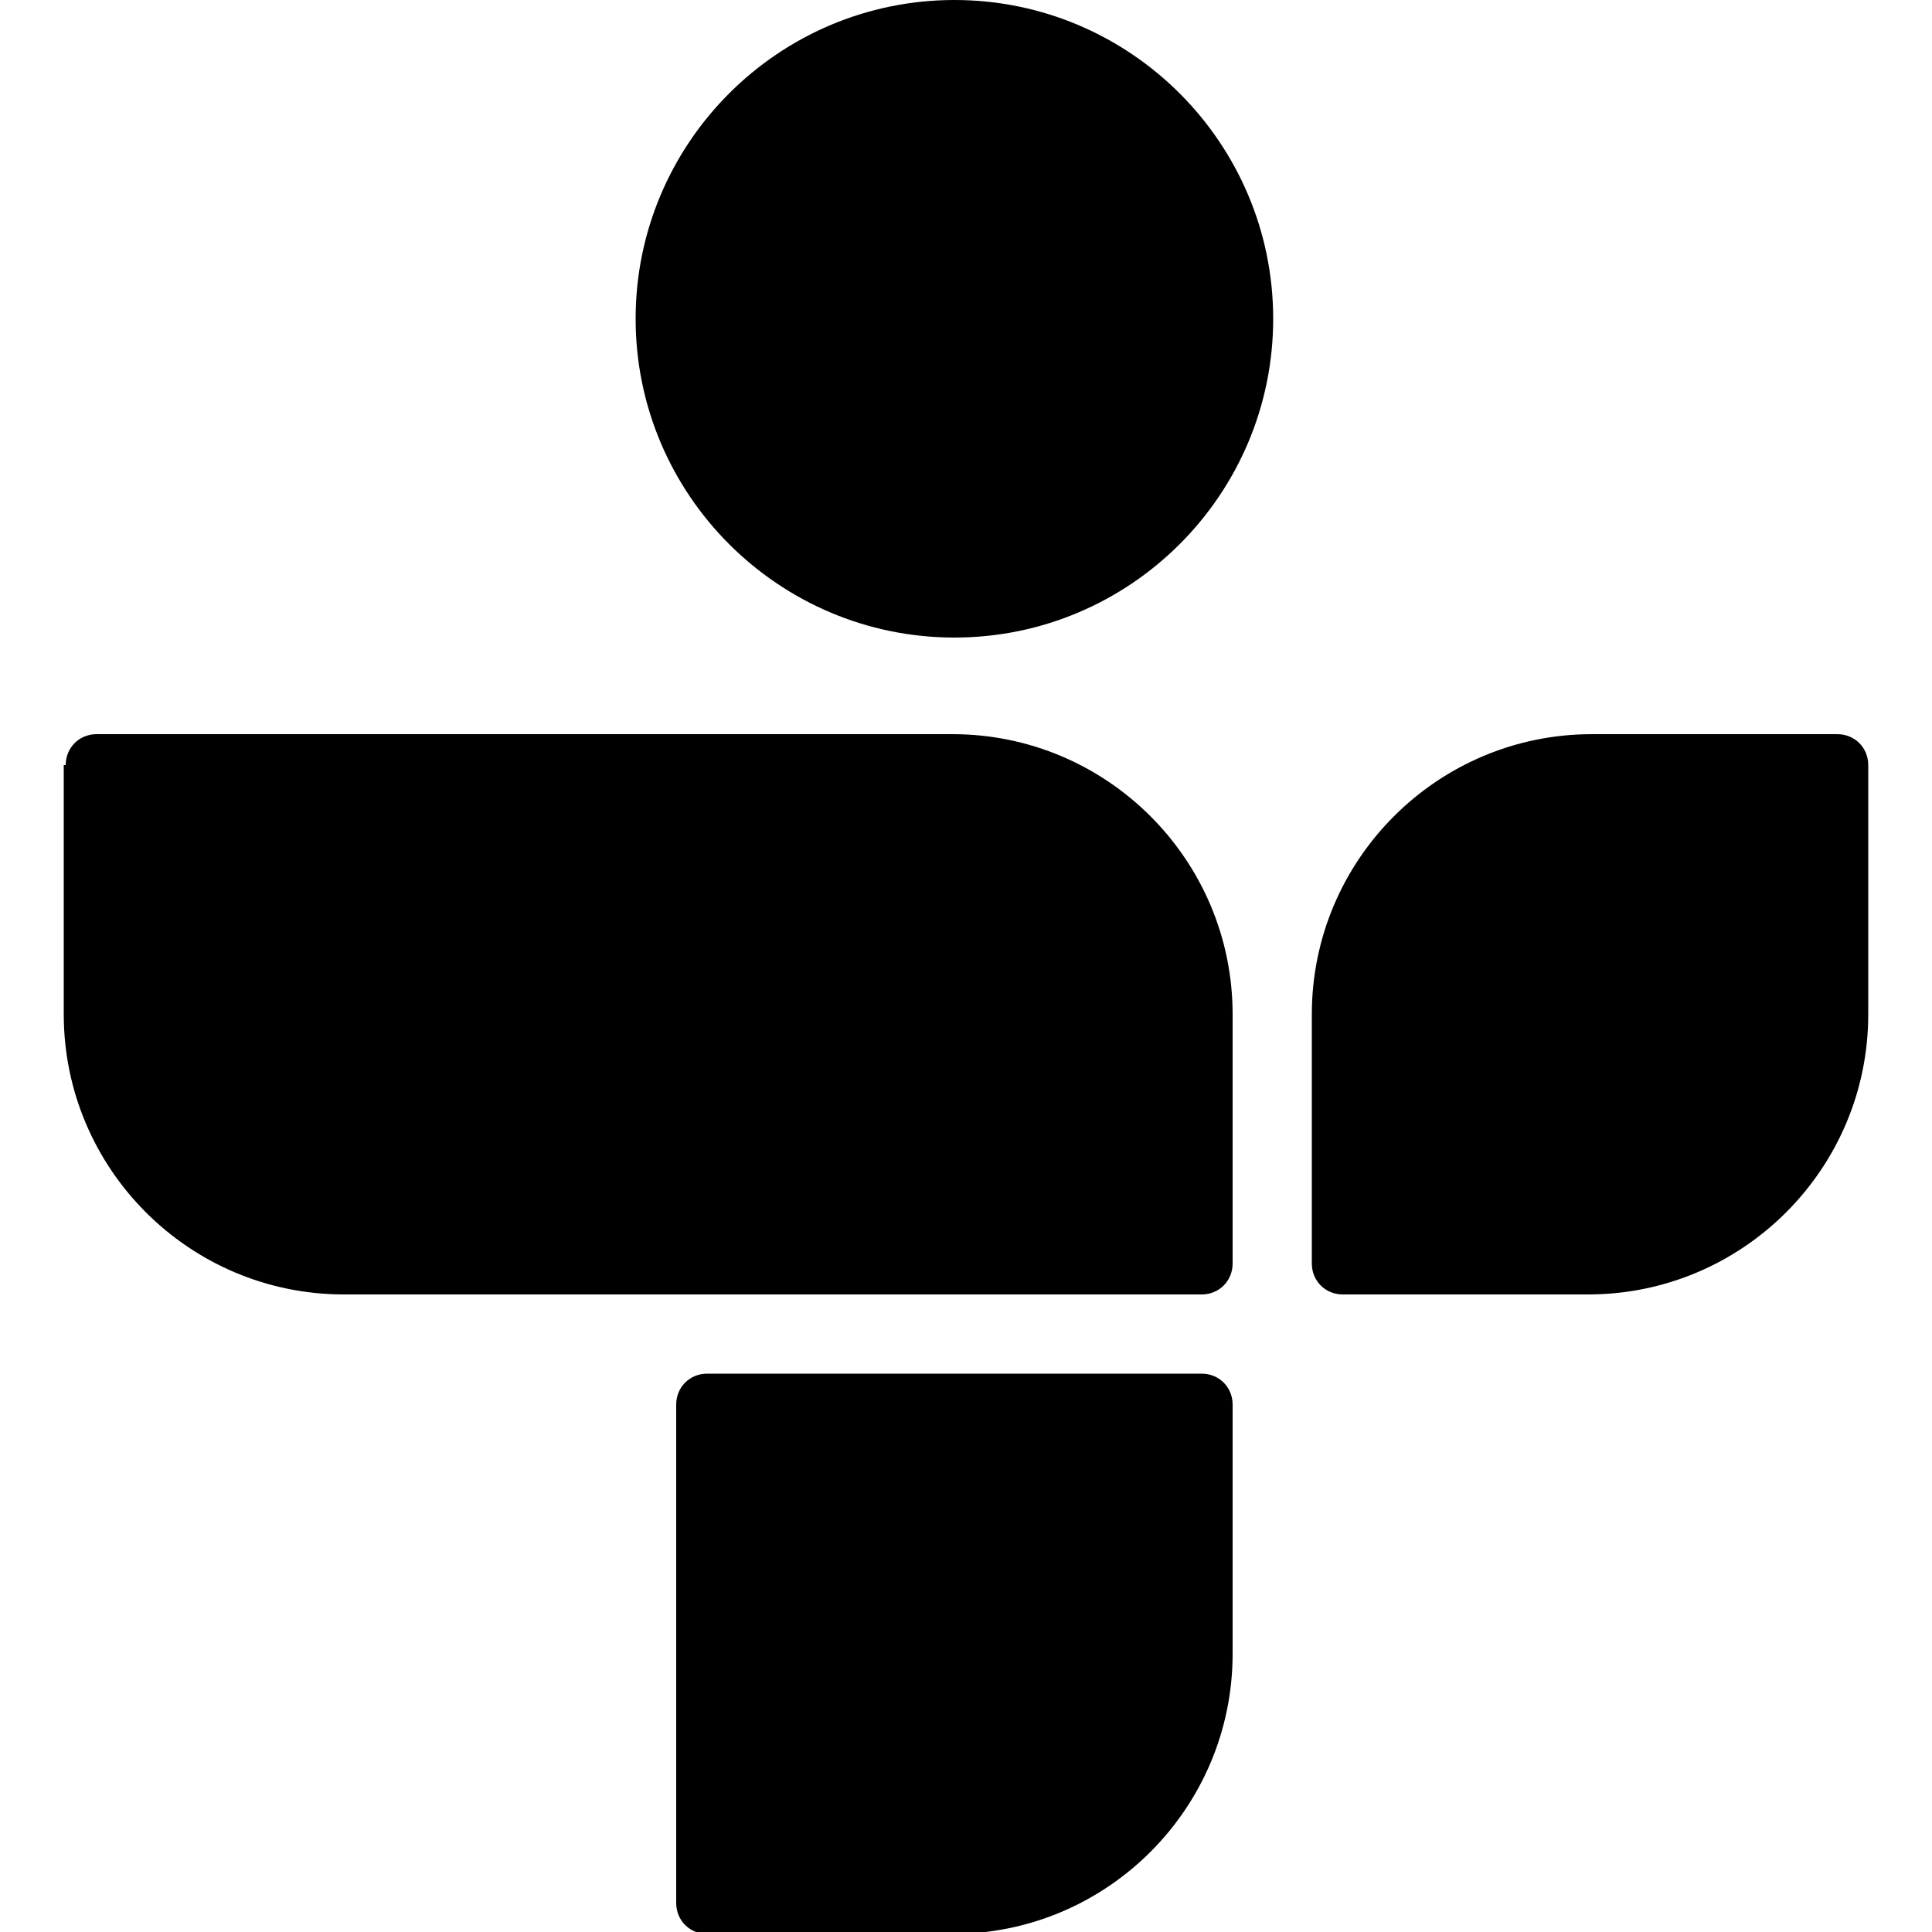 <svg version="1.1" xmlns="http://www.w3.org/2000/svg"   viewBox="0 0 1500 1500">

<path d="M51 594c0-13.5 10.5-24 24-24h664.5c120 0 217.5 97.5 217.5 217.5v193.5c0 13.5-10.5 24-24 24 0 0-1.5 0-1.5 0h-664.5c-120 0-217.5-97.5-217.5-217.5v-193.5zM1236 570h190.5c13.5 0 24 10.5 24 24v193.5c0 120-97.5 217.5-217.5 217.5h-190.5c-13.5 0-24-10.5-24-24v-193.5c0-120 97.5-217.5 217.5-217.5zM933 1066.5h-384c-13.5 0-24 10.5-24 24v387c0 13.5 10.5 24 24 24h190.5c120 0 217.5-97.5 217.5-217.5v-193.5c0-13.5-10.5-24-24-24zM988.5 247.5c0 136.5-111 247.5-247.5 247.5s-247.5-111-247.5-247.5c0-136.5 111-247.5 247.5-247.5s247.5 111 247.5 247.5z"></path>
</svg>
